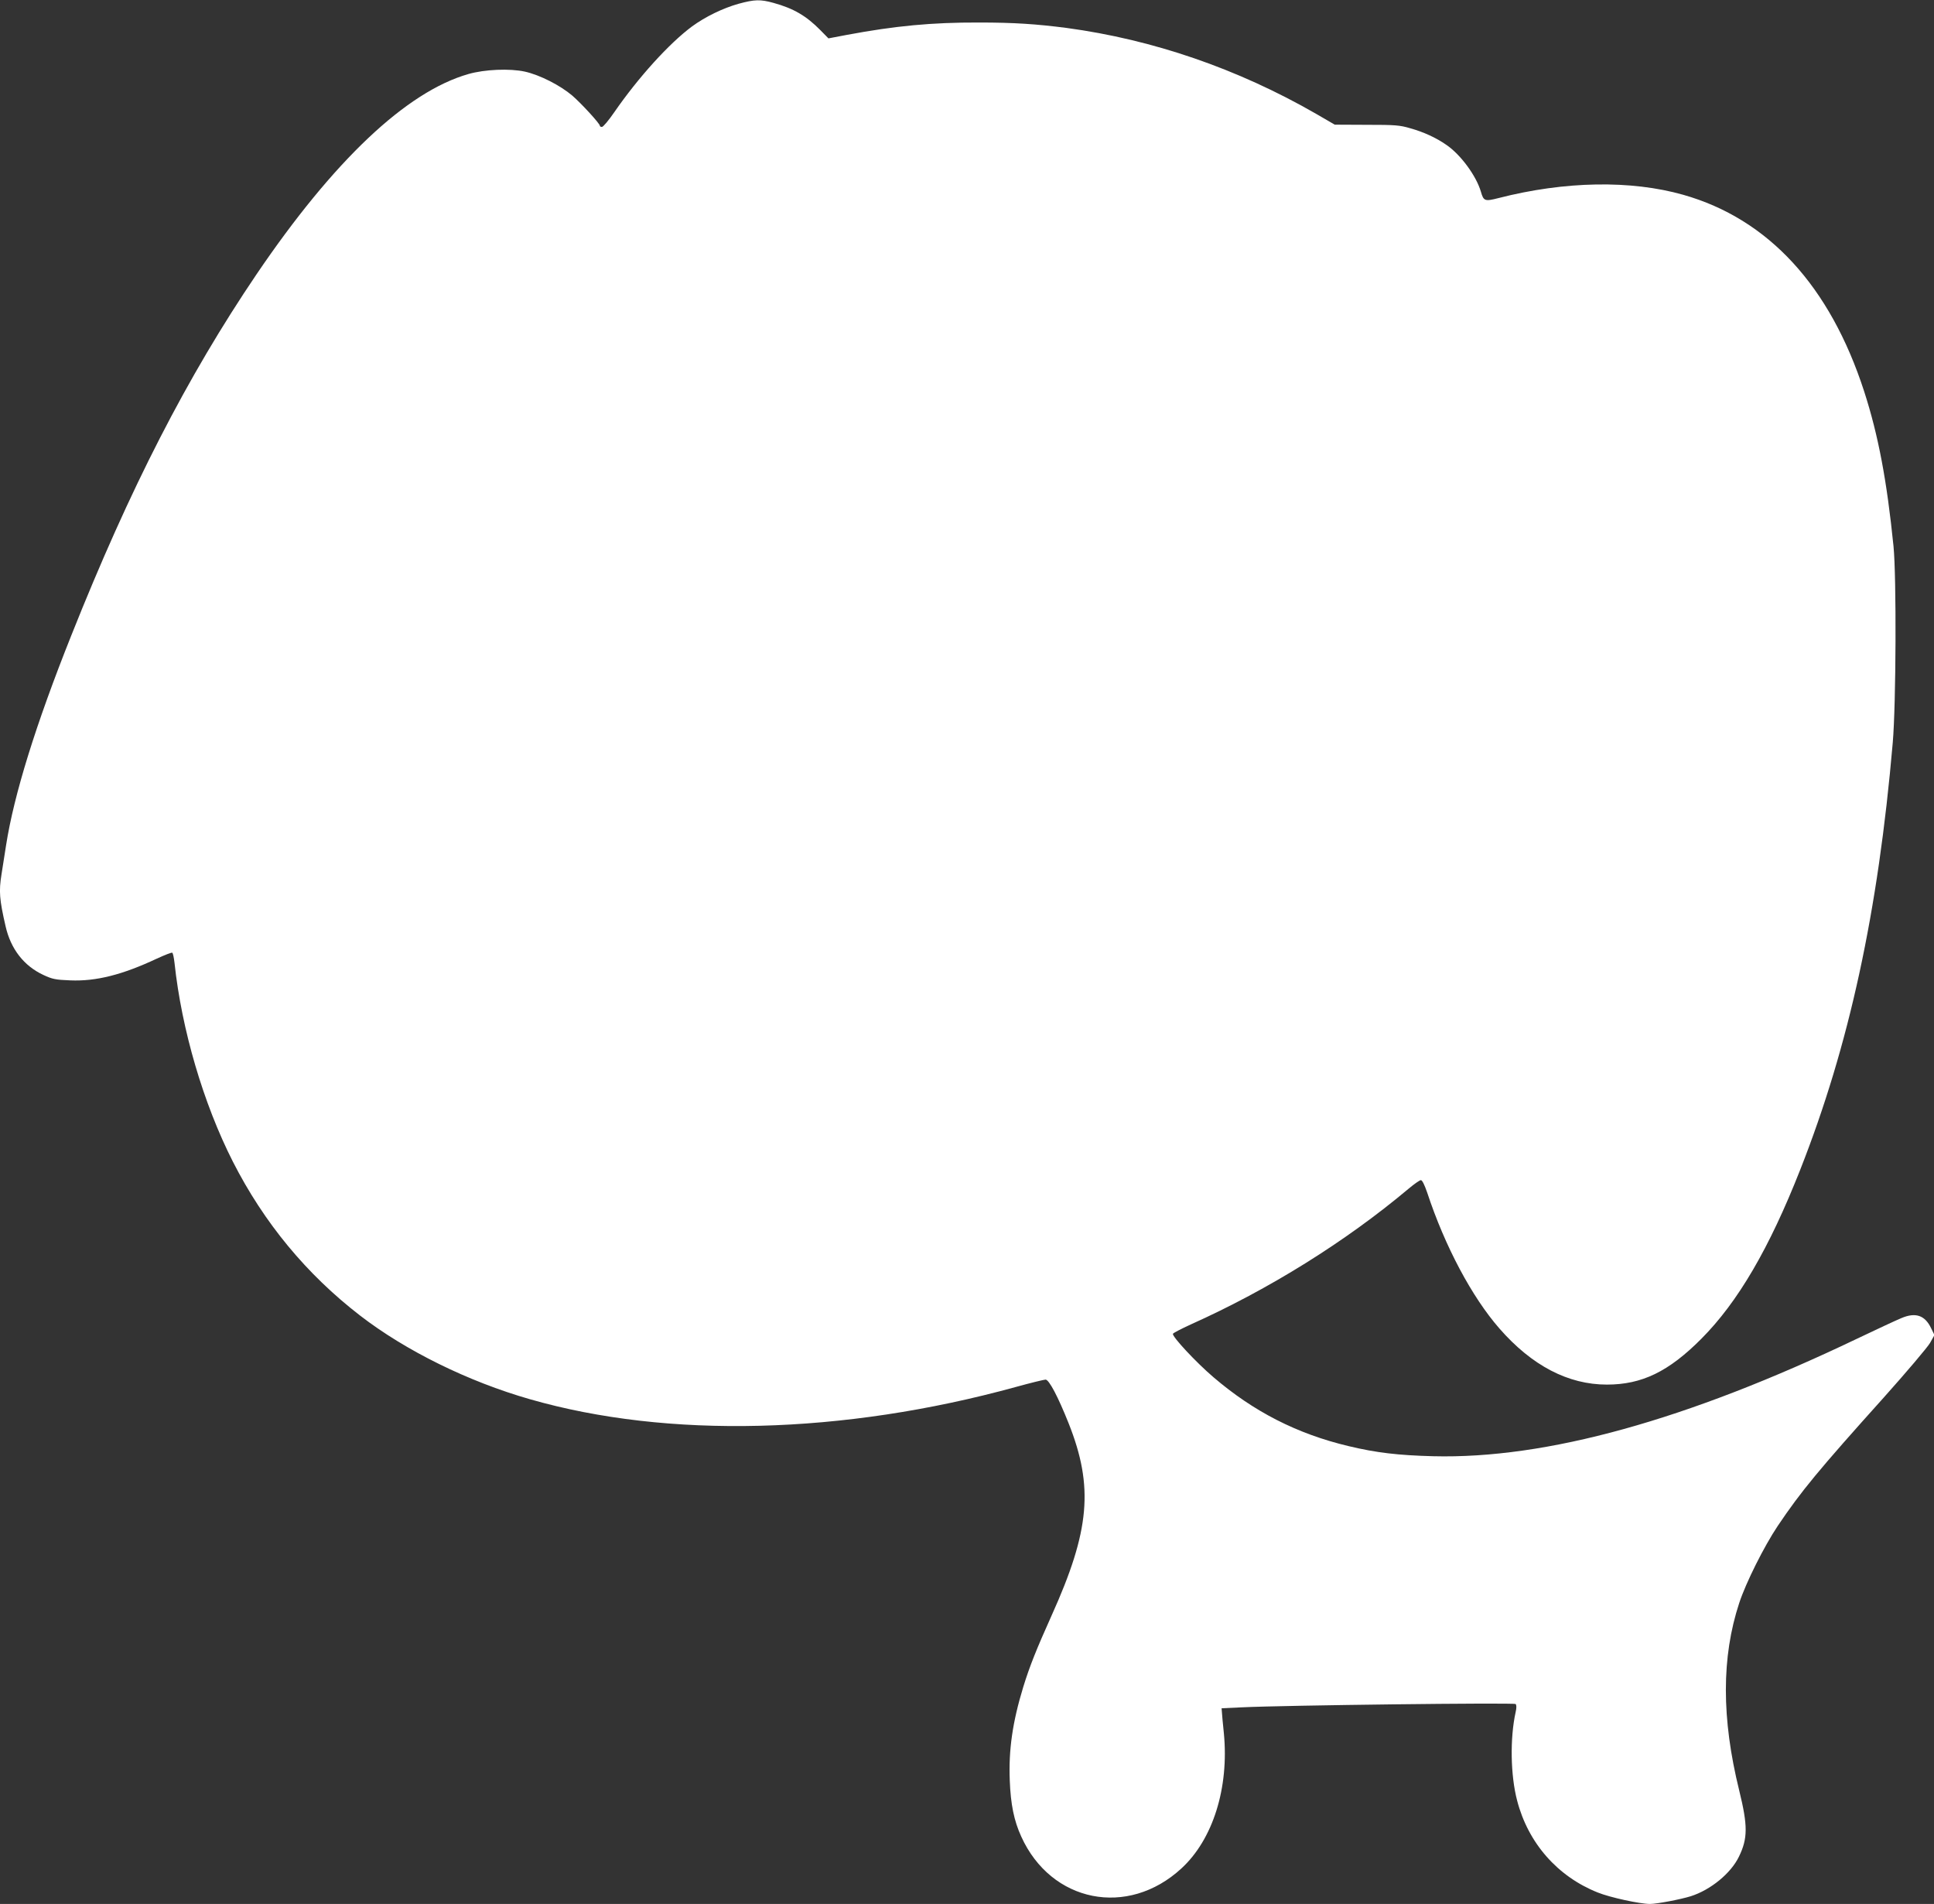 <?xml version="1.0" standalone="no"?>
<!DOCTYPE svg PUBLIC "-//W3C//DTD SVG 20010904//EN"
 "http://www.w3.org/TR/2001/REC-SVG-20010904/DTD/svg10.dtd">
<svg version="1.0" xmlns="http://www.w3.org/2000/svg"
 width="1280pt" height="1260pt" viewBox="0 0 1280 1260"
 preserveAspectRatio="xMidYMid meet">
<rect x="0" y="0" width="1280" height="1260" fill="#333333" stroke="none"/>
<g transform="translate(0,1260) scale(0.1,-0.1)"
fill="#ffffff" stroke="none">
<path d="M4888 12575 c-103 -29 -219 -85 -308 -150 -151 -112 -355 -337 -514
-567 -37 -54 -74 -98 -82 -98 -8 0 -14 3 -14 8 0 14 -121 146 -182 199 -80 68
-215 137 -314 159 -100 22 -266 15 -374 -16 -410 -117 -892 -573 -1402 -1325
-459 -678 -839 -1418 -1226 -2390 -236 -591 -380 -1056 -432 -1390 -11 -71
-25 -158 -30 -191 -18 -112 -14 -166 27 -344 34 -150 121 -262 250 -322 60
-28 80 -32 179 -36 170 -7 344 37 572 144 52 24 98 42 102 39 5 -3 11 -33 15
-67 47 -441 191 -931 386 -1315 206 -405 488 -746 842 -1019 302 -233 716
-437 1125 -554 912 -262 2073 -233 3214 81 98 27 188 49 198 49 23 0 82 -112
153 -290 166 -419 141 -708 -113 -1271 -102 -227 -145 -335 -188 -474 -71
-233 -97 -416 -89 -617 6 -159 28 -267 76 -372 198 -437 705 -538 1060 -211
209 192 316 534 281 895 -7 63 -12 126 -13 140 l-2 25 130 6 c282 14 1806 32
1816 22 6 -6 7 -25 0 -54 -38 -172 -34 -418 10 -585 73 -281 267 -502 533
-608 81 -33 280 -76 346 -76 46 0 202 30 270 51 132 42 266 152 319 262 59
121 59 205 2 437 -118 478 -118 884 0 1242 44 134 164 374 255 510 155 230
268 367 702 850 152 170 290 333 306 361 l29 52 -22 45 c-41 86 -103 107 -197
67 -32 -13 -167 -76 -299 -139 -1121 -536 -2052 -794 -2800 -775 -231 6 -377
23 -560 67 -341 81 -629 229 -894 456 -115 98 -274 269 -268 287 2 6 55 33
118 62 517 232 1023 547 1440 897 38 32 75 58 83 58 9 0 24 -31 42 -83 117
-355 296 -691 478 -899 215 -246 455 -371 711 -371 232 0 409 86 625 303 242
243 450 599 655 1120 324 823 515 1702 612 2825 22 256 25 1097 5 1300 -44
436 -101 736 -194 1024 -226 698 -634 1142 -1198 1302 -346 98 -783 91 -1223
-22 -90 -23 -98 -20 -116 43 -31 105 -134 245 -228 309 -67 47 -152 86 -239
110 -70 21 -102 23 -289 23 l-211 1 -124 72 c-520 299 -1080 491 -1650 568
-201 26 -349 36 -580 36 -312 1 -555 -22 -876 -82 l-121 -23 -54 55 c-93 94
-176 143 -310 180 -87 24 -124 23 -231 -6z"/>
</g>
</svg>
